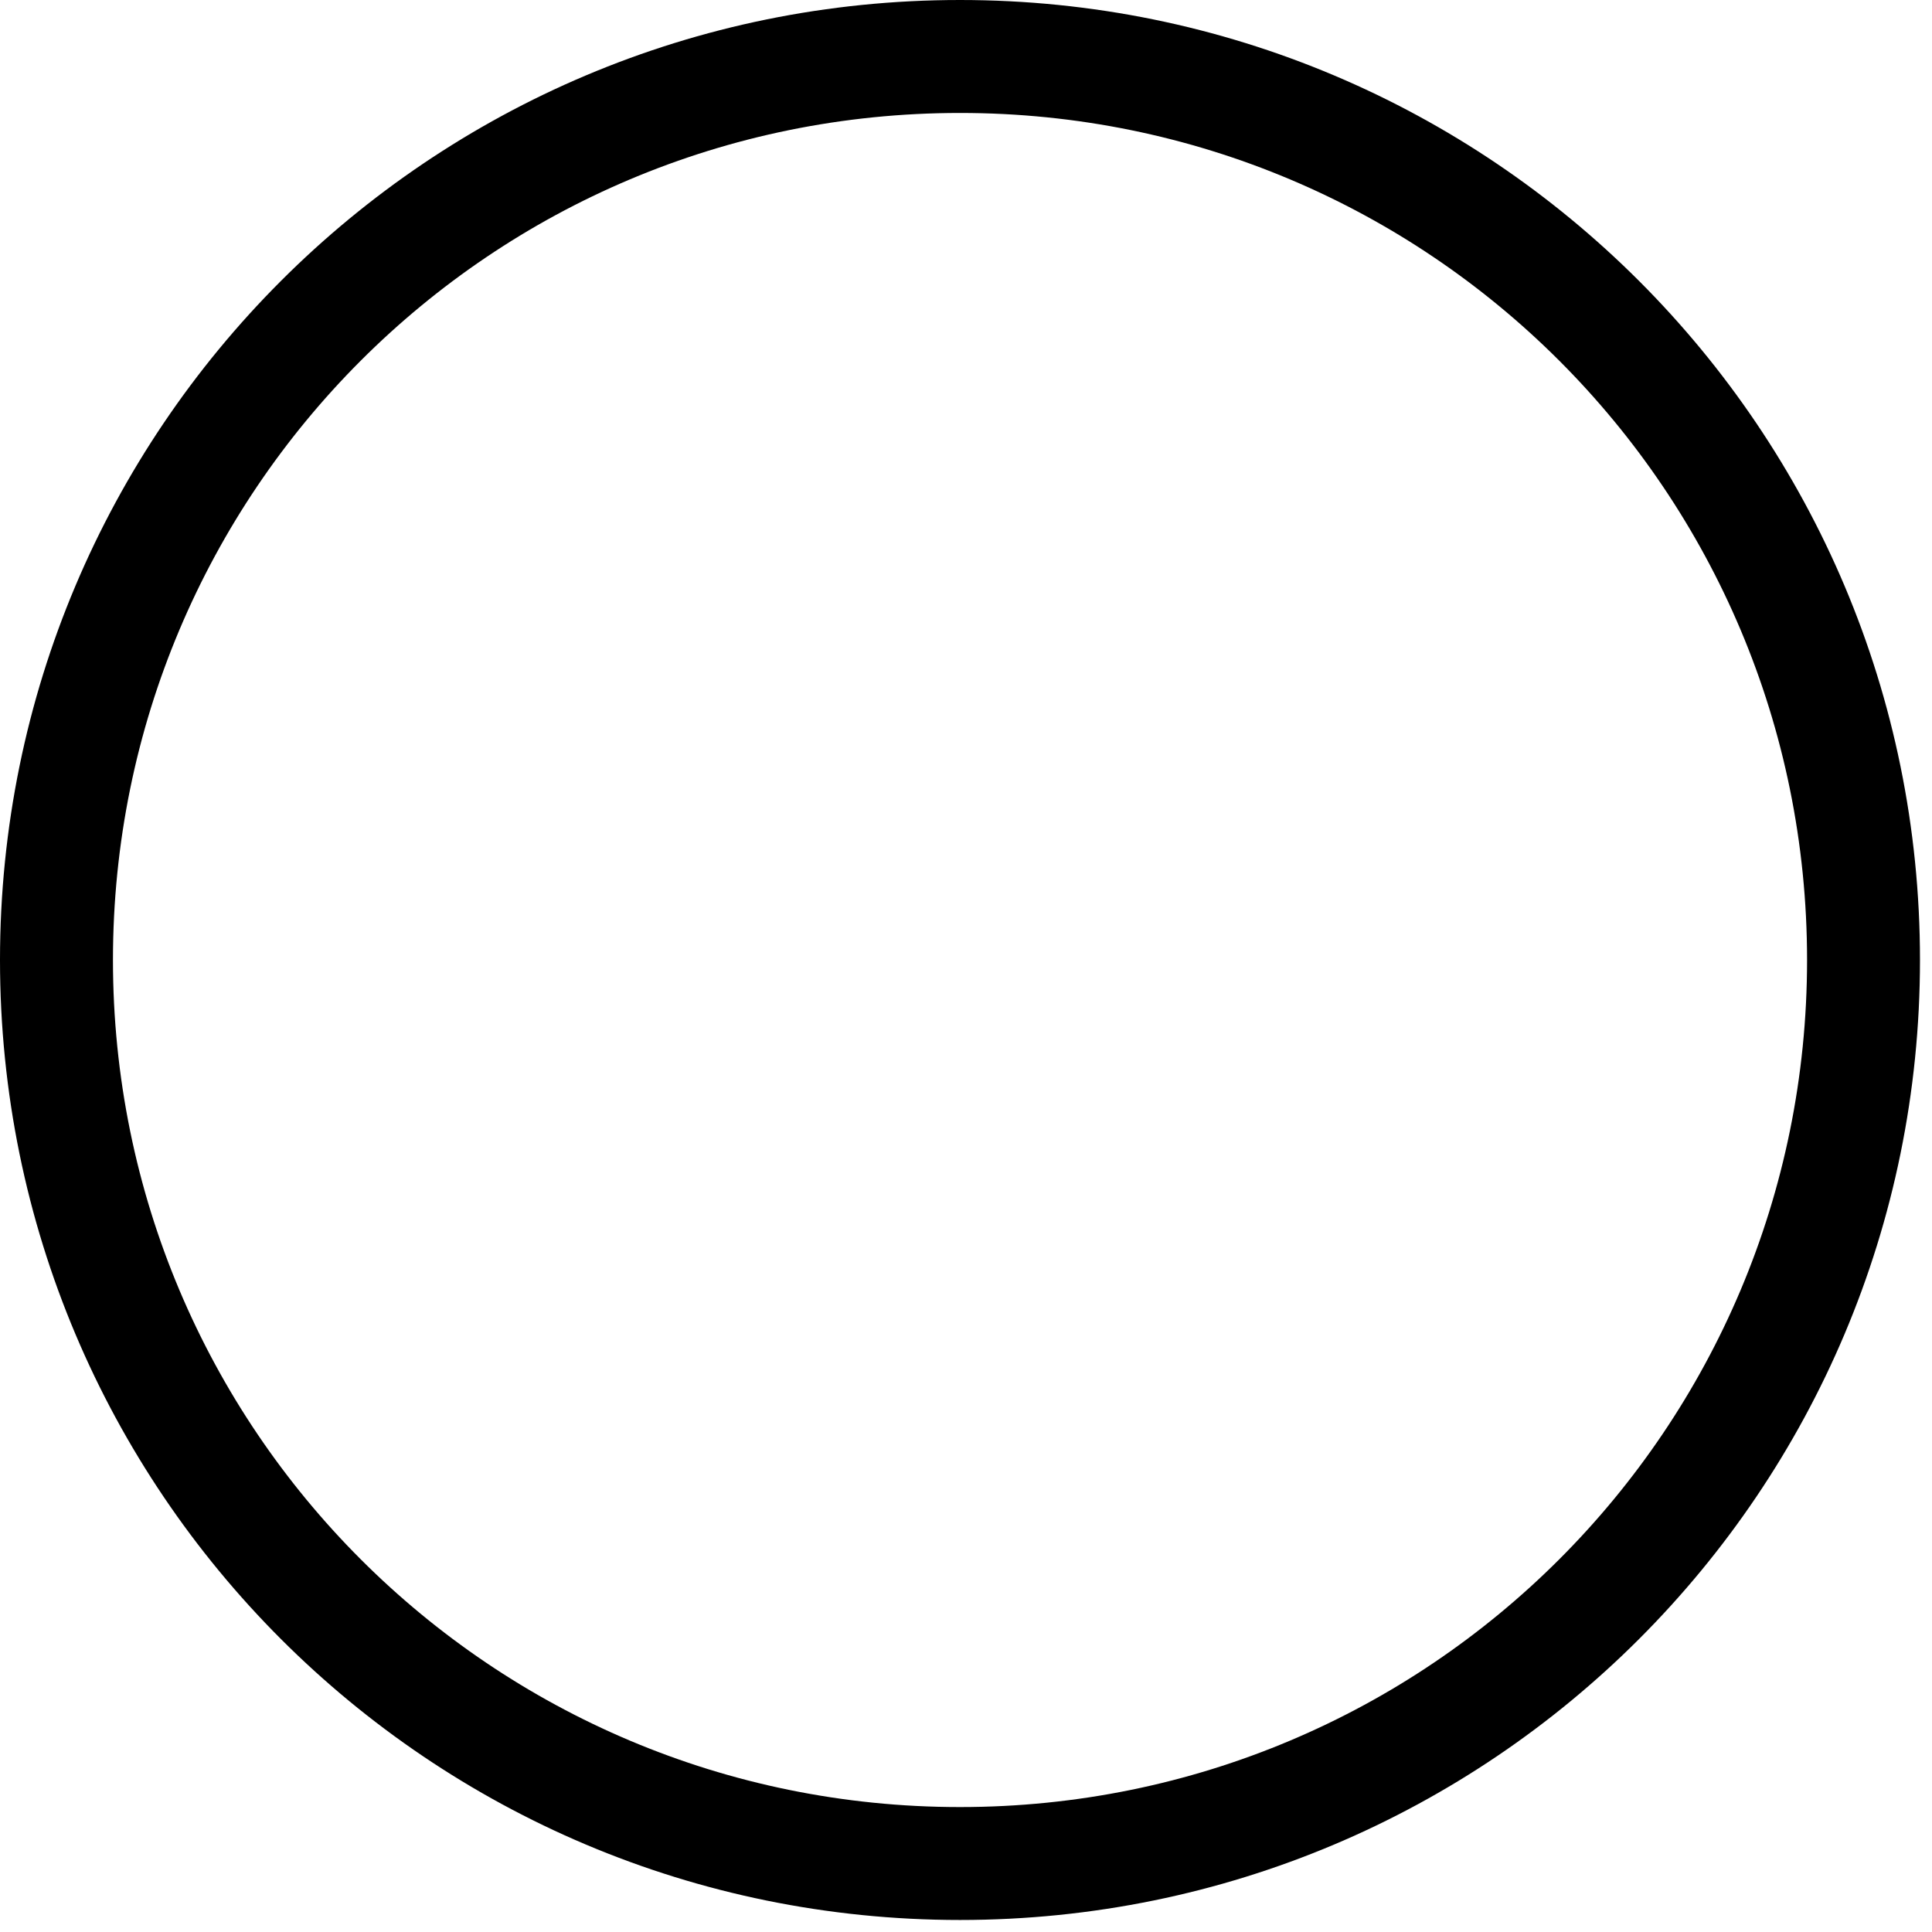 <?xml version="1.0" encoding="utf-8"?>
<svg xmlns="http://www.w3.org/2000/svg" fill="none" height="100%" overflow="visible" preserveAspectRatio="none" style="display: block;" viewBox="0 0 45 45" width="100%">
<path d="M22.36 44.72C9.996 44.72 0 34.724 0 22.36C0 9.996 9.996 0 22.36 0C34.724 0 44.72 9.996 44.72 22.36C44.72 34.724 34.724 44.72 22.36 44.72ZM22.36 2.631C11.443 2.631 2.631 11.443 2.631 22.36C2.631 33.277 11.443 42.09 22.36 42.09C33.277 42.09 42.09 33.277 42.09 22.36C42.09 11.443 33.277 2.631 22.36 2.631Z" fill="black" id="Vector"/>
</svg>